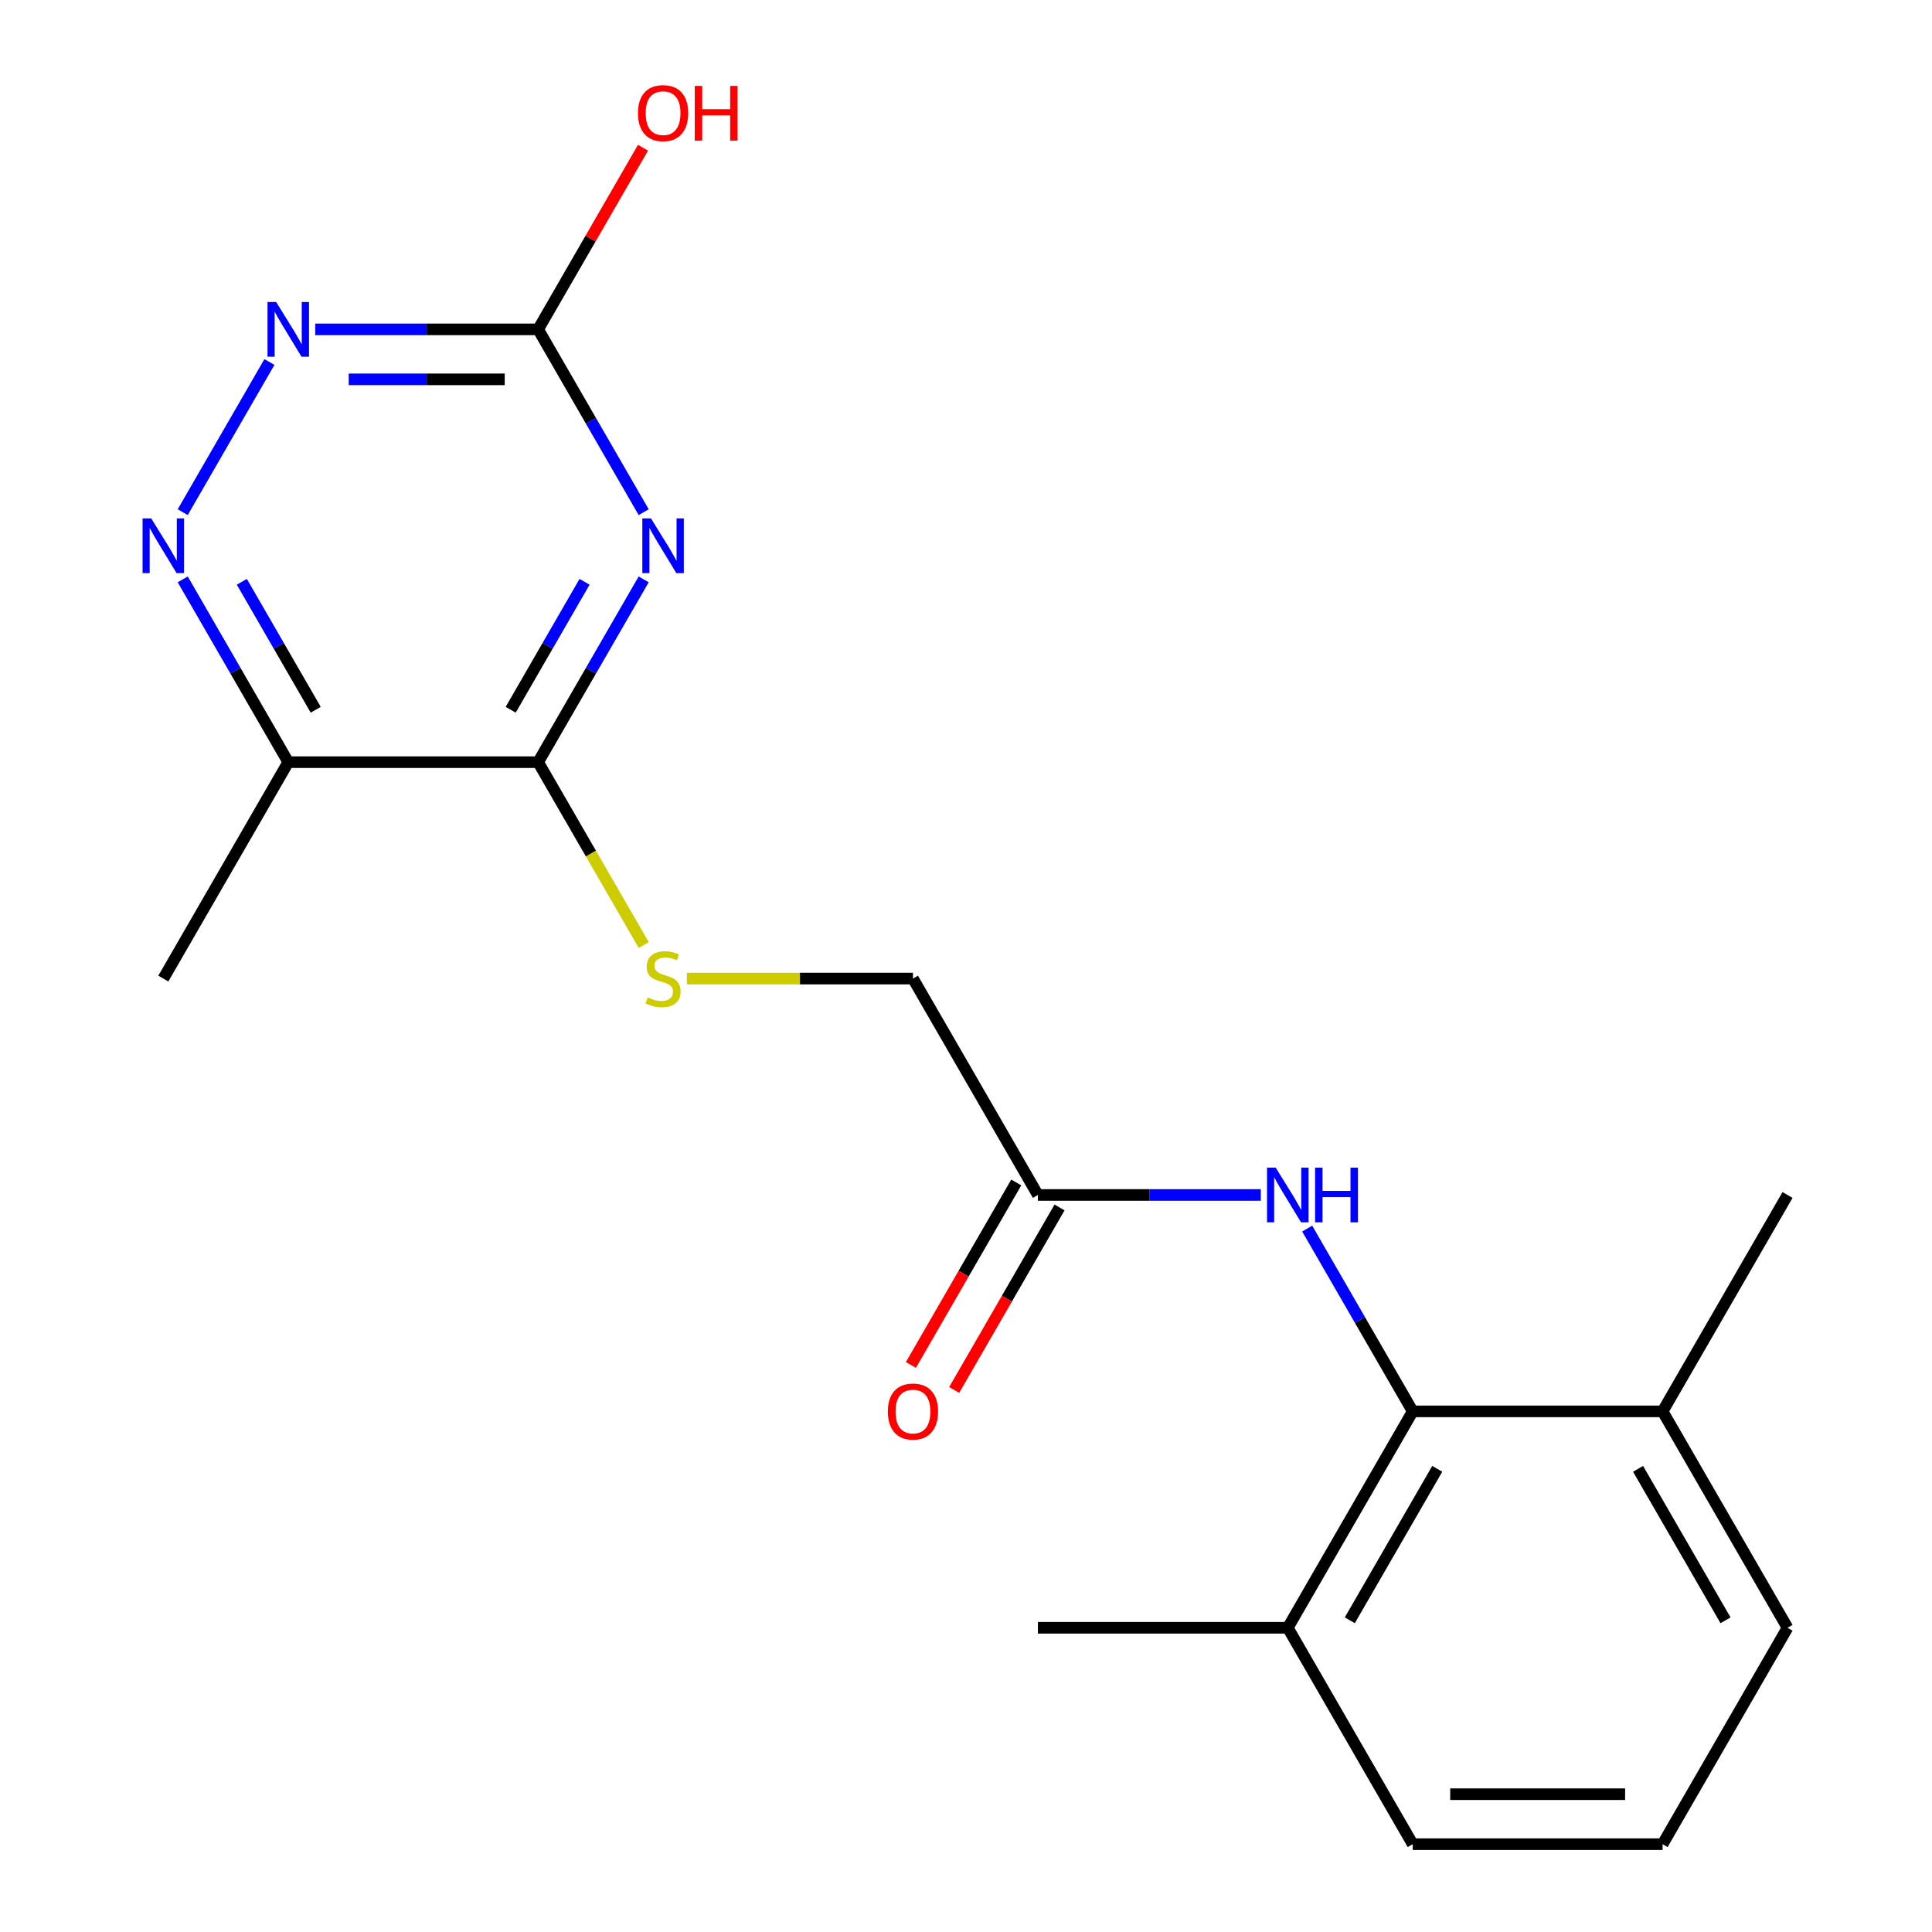 <?xml version='1.0' encoding='iso-8859-1'?>
<svg version='1.1' baseProfile='full'
              xmlns='http://www.w3.org/2000/svg'
                      xmlns:rdkit='http://www.rdkit.org/xml'
                      xmlns:xlink='http://www.w3.org/1999/xlink'
                  xml:space='preserve'
width='1000px' height='1000px' viewBox='0 0 1000 1000'>
<!-- END OF HEADER -->
<rect style='opacity:1.0;fill:#FFFFFF;stroke:none' width='1000' height='1000' x='0' y='0'> </rect>
<path class='bond-0' d='M 333.167,299.882 L 305.854,347.19' style='fill:none;fill-rule:evenodd;stroke:#0000FF;stroke-width:6px;stroke-linecap:butt;stroke-linejoin:miter;stroke-opacity:1' />
<path class='bond-0' d='M 305.854,347.19 L 278.54,394.498' style='fill:none;fill-rule:evenodd;stroke:#000000;stroke-width:6px;stroke-linecap:butt;stroke-linejoin:miter;stroke-opacity:1' />
<path class='bond-0' d='M 302.571,301.141 L 283.452,334.257' style='fill:none;fill-rule:evenodd;stroke:#0000FF;stroke-width:6px;stroke-linecap:butt;stroke-linejoin:miter;stroke-opacity:1' />
<path class='bond-0' d='M 283.452,334.257 L 264.333,367.372' style='fill:none;fill-rule:evenodd;stroke:#000000;stroke-width:6px;stroke-linecap:butt;stroke-linejoin:miter;stroke-opacity:1' />
<path class='bond-1' d='M 333.167,265.096 L 305.854,217.788' style='fill:none;fill-rule:evenodd;stroke:#0000FF;stroke-width:6px;stroke-linecap:butt;stroke-linejoin:miter;stroke-opacity:1' />
<path class='bond-1' d='M 305.854,217.788 L 278.54,170.48' style='fill:none;fill-rule:evenodd;stroke:#000000;stroke-width:6px;stroke-linecap:butt;stroke-linejoin:miter;stroke-opacity:1' />
<path class='bond-3' d='M 278.54,394.498 L 149.203,394.498' style='fill:none;fill-rule:evenodd;stroke:#000000;stroke-width:6px;stroke-linecap:butt;stroke-linejoin:miter;stroke-opacity:1' />
<path class='bond-7' d='M 278.54,394.498 L 305.865,441.826' style='fill:none;fill-rule:evenodd;stroke:#000000;stroke-width:6px;stroke-linecap:butt;stroke-linejoin:miter;stroke-opacity:1' />
<path class='bond-7' d='M 305.865,441.826 L 333.19,489.154' style='fill:none;fill-rule:evenodd;stroke:#CCCC00;stroke-width:6px;stroke-linecap:butt;stroke-linejoin:miter;stroke-opacity:1' />
<path class='bond-4' d='M 278.54,170.48 L 220.859,170.48' style='fill:none;fill-rule:evenodd;stroke:#000000;stroke-width:6px;stroke-linecap:butt;stroke-linejoin:miter;stroke-opacity:1' />
<path class='bond-4' d='M 220.859,170.48 L 163.177,170.48' style='fill:none;fill-rule:evenodd;stroke:#0000FF;stroke-width:6px;stroke-linecap:butt;stroke-linejoin:miter;stroke-opacity:1' />
<path class='bond-4' d='M 261.236,196.347 L 220.859,196.347' style='fill:none;fill-rule:evenodd;stroke:#000000;stroke-width:6px;stroke-linecap:butt;stroke-linejoin:miter;stroke-opacity:1' />
<path class='bond-4' d='M 220.859,196.347 L 180.481,196.347' style='fill:none;fill-rule:evenodd;stroke:#0000FF;stroke-width:6px;stroke-linecap:butt;stroke-linejoin:miter;stroke-opacity:1' />
<path class='bond-13' d='M 278.54,170.48 L 305.681,123.472' style='fill:none;fill-rule:evenodd;stroke:#000000;stroke-width:6px;stroke-linecap:butt;stroke-linejoin:miter;stroke-opacity:1' />
<path class='bond-13' d='M 305.681,123.472 L 332.821,76.463' style='fill:none;fill-rule:evenodd;stroke:#FF0000;stroke-width:6px;stroke-linecap:butt;stroke-linejoin:miter;stroke-opacity:1' />
<path class='bond-2' d='M 94.577,265.096 L 139.451,187.371' style='fill:none;fill-rule:evenodd;stroke:#0000FF;stroke-width:6px;stroke-linecap:butt;stroke-linejoin:miter;stroke-opacity:1' />
<path class='bond-20' d='M 94.577,299.882 L 121.89,347.19' style='fill:none;fill-rule:evenodd;stroke:#0000FF;stroke-width:6px;stroke-linecap:butt;stroke-linejoin:miter;stroke-opacity:1' />
<path class='bond-20' d='M 121.89,347.19 L 149.203,394.498' style='fill:none;fill-rule:evenodd;stroke:#000000;stroke-width:6px;stroke-linecap:butt;stroke-linejoin:miter;stroke-opacity:1' />
<path class='bond-20' d='M 125.172,301.141 L 144.292,334.257' style='fill:none;fill-rule:evenodd;stroke:#0000FF;stroke-width:6px;stroke-linecap:butt;stroke-linejoin:miter;stroke-opacity:1' />
<path class='bond-20' d='M 144.292,334.257 L 163.411,367.372' style='fill:none;fill-rule:evenodd;stroke:#000000;stroke-width:6px;stroke-linecap:butt;stroke-linejoin:miter;stroke-opacity:1' />
<path class='bond-14' d='M 149.203,394.498 L 84.534,506.508' style='fill:none;fill-rule:evenodd;stroke:#000000;stroke-width:6px;stroke-linecap:butt;stroke-linejoin:miter;stroke-opacity:1' />
<path class='bond-5' d='M 731.221,730.527 L 703.908,683.219' style='fill:none;fill-rule:evenodd;stroke:#000000;stroke-width:6px;stroke-linecap:butt;stroke-linejoin:miter;stroke-opacity:1' />
<path class='bond-5' d='M 703.908,683.219 L 676.595,635.911' style='fill:none;fill-rule:evenodd;stroke:#0000FF;stroke-width:6px;stroke-linecap:butt;stroke-linejoin:miter;stroke-opacity:1' />
<path class='bond-9' d='M 731.221,730.527 L 666.553,842.536' style='fill:none;fill-rule:evenodd;stroke:#000000;stroke-width:6px;stroke-linecap:butt;stroke-linejoin:miter;stroke-opacity:1' />
<path class='bond-9' d='M 743.923,760.262 L 698.655,838.668' style='fill:none;fill-rule:evenodd;stroke:#000000;stroke-width:6px;stroke-linecap:butt;stroke-linejoin:miter;stroke-opacity:1' />
<path class='bond-10' d='M 731.221,730.527 L 860.559,730.527' style='fill:none;fill-rule:evenodd;stroke:#000000;stroke-width:6px;stroke-linecap:butt;stroke-linejoin:miter;stroke-opacity:1' />
<path class='bond-6' d='M 652.579,618.517 L 594.897,618.517' style='fill:none;fill-rule:evenodd;stroke:#0000FF;stroke-width:6px;stroke-linecap:butt;stroke-linejoin:miter;stroke-opacity:1' />
<path class='bond-6' d='M 594.897,618.517 L 537.215,618.517' style='fill:none;fill-rule:evenodd;stroke:#000000;stroke-width:6px;stroke-linecap:butt;stroke-linejoin:miter;stroke-opacity:1' />
<path class='bond-12' d='M 355.523,506.508 L 414.035,506.508' style='fill:none;fill-rule:evenodd;stroke:#CCCC00;stroke-width:6px;stroke-linecap:butt;stroke-linejoin:miter;stroke-opacity:1' />
<path class='bond-12' d='M 414.035,506.508 L 472.546,506.508' style='fill:none;fill-rule:evenodd;stroke:#000000;stroke-width:6px;stroke-linecap:butt;stroke-linejoin:miter;stroke-opacity:1' />
<path class='bond-8' d='M 537.215,618.517 L 472.546,506.508' style='fill:none;fill-rule:evenodd;stroke:#000000;stroke-width:6px;stroke-linecap:butt;stroke-linejoin:miter;stroke-opacity:1' />
<path class='bond-11' d='M 526.014,612.05 L 498.747,659.278' style='fill:none;fill-rule:evenodd;stroke:#000000;stroke-width:6px;stroke-linecap:butt;stroke-linejoin:miter;stroke-opacity:1' />
<path class='bond-11' d='M 498.747,659.278 L 471.48,706.506' style='fill:none;fill-rule:evenodd;stroke:#FF0000;stroke-width:6px;stroke-linecap:butt;stroke-linejoin:miter;stroke-opacity:1' />
<path class='bond-11' d='M 548.416,624.984 L 521.149,672.212' style='fill:none;fill-rule:evenodd;stroke:#000000;stroke-width:6px;stroke-linecap:butt;stroke-linejoin:miter;stroke-opacity:1' />
<path class='bond-11' d='M 521.149,672.212 L 493.882,719.44' style='fill:none;fill-rule:evenodd;stroke:#FF0000;stroke-width:6px;stroke-linecap:butt;stroke-linejoin:miter;stroke-opacity:1' />
<path class='bond-17' d='M 666.553,842.536 L 731.221,954.545' style='fill:none;fill-rule:evenodd;stroke:#000000;stroke-width:6px;stroke-linecap:butt;stroke-linejoin:miter;stroke-opacity:1' />
<path class='bond-19' d='M 666.553,842.536 L 537.215,842.536' style='fill:none;fill-rule:evenodd;stroke:#000000;stroke-width:6px;stroke-linecap:butt;stroke-linejoin:miter;stroke-opacity:1' />
<path class='bond-16' d='M 860.559,730.527 L 925.227,842.536' style='fill:none;fill-rule:evenodd;stroke:#000000;stroke-width:6px;stroke-linecap:butt;stroke-linejoin:miter;stroke-opacity:1' />
<path class='bond-16' d='M 847.857,760.262 L 893.125,838.668' style='fill:none;fill-rule:evenodd;stroke:#000000;stroke-width:6px;stroke-linecap:butt;stroke-linejoin:miter;stroke-opacity:1' />
<path class='bond-18' d='M 860.559,730.527 L 925.227,618.517' style='fill:none;fill-rule:evenodd;stroke:#000000;stroke-width:6px;stroke-linecap:butt;stroke-linejoin:miter;stroke-opacity:1' />
<path class='bond-15' d='M 860.559,954.545 L 925.227,842.536' style='fill:none;fill-rule:evenodd;stroke:#000000;stroke-width:6px;stroke-linecap:butt;stroke-linejoin:miter;stroke-opacity:1' />
<path class='bond-21' d='M 860.559,954.545 L 731.221,954.545' style='fill:none;fill-rule:evenodd;stroke:#000000;stroke-width:6px;stroke-linecap:butt;stroke-linejoin:miter;stroke-opacity:1' />
<path class='bond-21' d='M 841.158,928.678 L 750.622,928.678' style='fill:none;fill-rule:evenodd;stroke:#000000;stroke-width:6px;stroke-linecap:butt;stroke-linejoin:miter;stroke-opacity:1' />
<path  class='atom-0' d='M 336.949 268.329
L 346.229 283.329
Q 347.149 284.809, 348.629 287.489
Q 350.109 290.169, 350.189 290.329
L 350.189 268.329
L 353.949 268.329
L 353.949 296.649
L 350.069 296.649
L 340.109 280.249
Q 338.949 278.329, 337.709 276.129
Q 336.509 273.929, 336.149 273.249
L 336.149 296.649
L 332.469 296.649
L 332.469 268.329
L 336.949 268.329
' fill='#0000FF'/>
<path  class='atom-3' d='M 78.275 268.329
L 87.555 283.329
Q 88.475 284.809, 89.954 287.489
Q 91.434 290.169, 91.514 290.329
L 91.514 268.329
L 95.275 268.329
L 95.275 296.649
L 91.394 296.649
L 81.434 280.249
Q 80.275 278.329, 79.034 276.129
Q 77.835 273.929, 77.475 273.249
L 77.475 296.649
L 73.794 296.649
L 73.794 268.329
L 78.275 268.329
' fill='#0000FF'/>
<path  class='atom-5' d='M 142.943 156.32
L 152.223 171.32
Q 153.143 172.8, 154.623 175.48
Q 156.103 178.16, 156.183 178.32
L 156.183 156.32
L 159.943 156.32
L 159.943 184.64
L 156.063 184.64
L 146.103 168.24
Q 144.943 166.32, 143.703 164.12
Q 142.503 161.92, 142.143 161.24
L 142.143 184.64
L 138.463 184.64
L 138.463 156.32
L 142.943 156.32
' fill='#0000FF'/>
<path  class='atom-7' d='M 660.293 604.357
L 669.573 619.357
Q 670.493 620.837, 671.973 623.517
Q 673.453 626.197, 673.533 626.357
L 673.533 604.357
L 677.293 604.357
L 677.293 632.677
L 673.413 632.677
L 663.453 616.277
Q 662.293 614.357, 661.053 612.157
Q 659.853 609.957, 659.493 609.277
L 659.493 632.677
L 655.813 632.677
L 655.813 604.357
L 660.293 604.357
' fill='#0000FF'/>
<path  class='atom-7' d='M 680.693 604.357
L 684.533 604.357
L 684.533 616.397
L 699.013 616.397
L 699.013 604.357
L 702.853 604.357
L 702.853 632.677
L 699.013 632.677
L 699.013 619.597
L 684.533 619.597
L 684.533 632.677
L 680.693 632.677
L 680.693 604.357
' fill='#0000FF'/>
<path  class='atom-8' d='M 335.209 516.228
Q 335.529 516.348, 336.849 516.908
Q 338.169 517.468, 339.609 517.828
Q 341.089 518.148, 342.529 518.148
Q 345.209 518.148, 346.769 516.868
Q 348.329 515.548, 348.329 513.268
Q 348.329 511.708, 347.529 510.748
Q 346.769 509.788, 345.569 509.268
Q 344.369 508.748, 342.369 508.148
Q 339.849 507.388, 338.329 506.668
Q 336.849 505.948, 335.769 504.428
Q 334.729 502.908, 334.729 500.348
Q 334.729 496.788, 337.129 494.588
Q 339.569 492.388, 344.369 492.388
Q 347.649 492.388, 351.369 493.948
L 350.449 497.028
Q 347.049 495.628, 344.489 495.628
Q 341.729 495.628, 340.209 496.788
Q 338.689 497.908, 338.729 499.868
Q 338.729 501.388, 339.489 502.308
Q 340.289 503.228, 341.409 503.748
Q 342.569 504.268, 344.489 504.868
Q 347.049 505.668, 348.569 506.468
Q 350.089 507.268, 351.169 508.908
Q 352.289 510.508, 352.289 513.268
Q 352.289 517.188, 349.649 519.308
Q 347.049 521.388, 342.689 521.388
Q 340.169 521.388, 338.249 520.828
Q 336.369 520.308, 334.129 519.388
L 335.209 516.228
' fill='#CCCC00'/>
<path  class='atom-12' d='M 459.546 730.607
Q 459.546 723.807, 462.906 720.007
Q 466.266 716.207, 472.546 716.207
Q 478.826 716.207, 482.186 720.007
Q 485.546 723.807, 485.546 730.607
Q 485.546 737.487, 482.146 741.407
Q 478.746 745.287, 472.546 745.287
Q 466.306 745.287, 462.906 741.407
Q 459.546 737.527, 459.546 730.607
M 472.546 742.087
Q 476.866 742.087, 479.186 739.207
Q 481.546 736.287, 481.546 730.607
Q 481.546 725.047, 479.186 722.247
Q 476.866 719.407, 472.546 719.407
Q 468.226 719.407, 465.866 722.207
Q 463.546 725.007, 463.546 730.607
Q 463.546 736.327, 465.866 739.207
Q 468.226 742.087, 472.546 742.087
' fill='#FF0000'/>
<path  class='atom-14' d='M 330.209 58.55
Q 330.209 51.75, 333.569 47.95
Q 336.929 44.15, 343.209 44.15
Q 349.489 44.15, 352.849 47.95
Q 356.209 51.75, 356.209 58.55
Q 356.209 65.43, 352.809 69.35
Q 349.409 73.23, 343.209 73.23
Q 336.969 73.23, 333.569 69.35
Q 330.209 65.47, 330.209 58.55
M 343.209 70.03
Q 347.529 70.03, 349.849 67.15
Q 352.209 64.23, 352.209 58.55
Q 352.209 52.99, 349.849 50.19
Q 347.529 47.35, 343.209 47.35
Q 338.889 47.35, 336.529 50.15
Q 334.209 52.95, 334.209 58.55
Q 334.209 64.27, 336.529 67.15
Q 338.889 70.03, 343.209 70.03
' fill='#FF0000'/>
<path  class='atom-14' d='M 359.609 44.47
L 363.449 44.47
L 363.449 56.51
L 377.929 56.51
L 377.929 44.47
L 381.769 44.47
L 381.769 72.79
L 377.929 72.79
L 377.929 59.71
L 363.449 59.71
L 363.449 72.79
L 359.609 72.79
L 359.609 44.47
' fill='#FF0000'/>
</svg>
